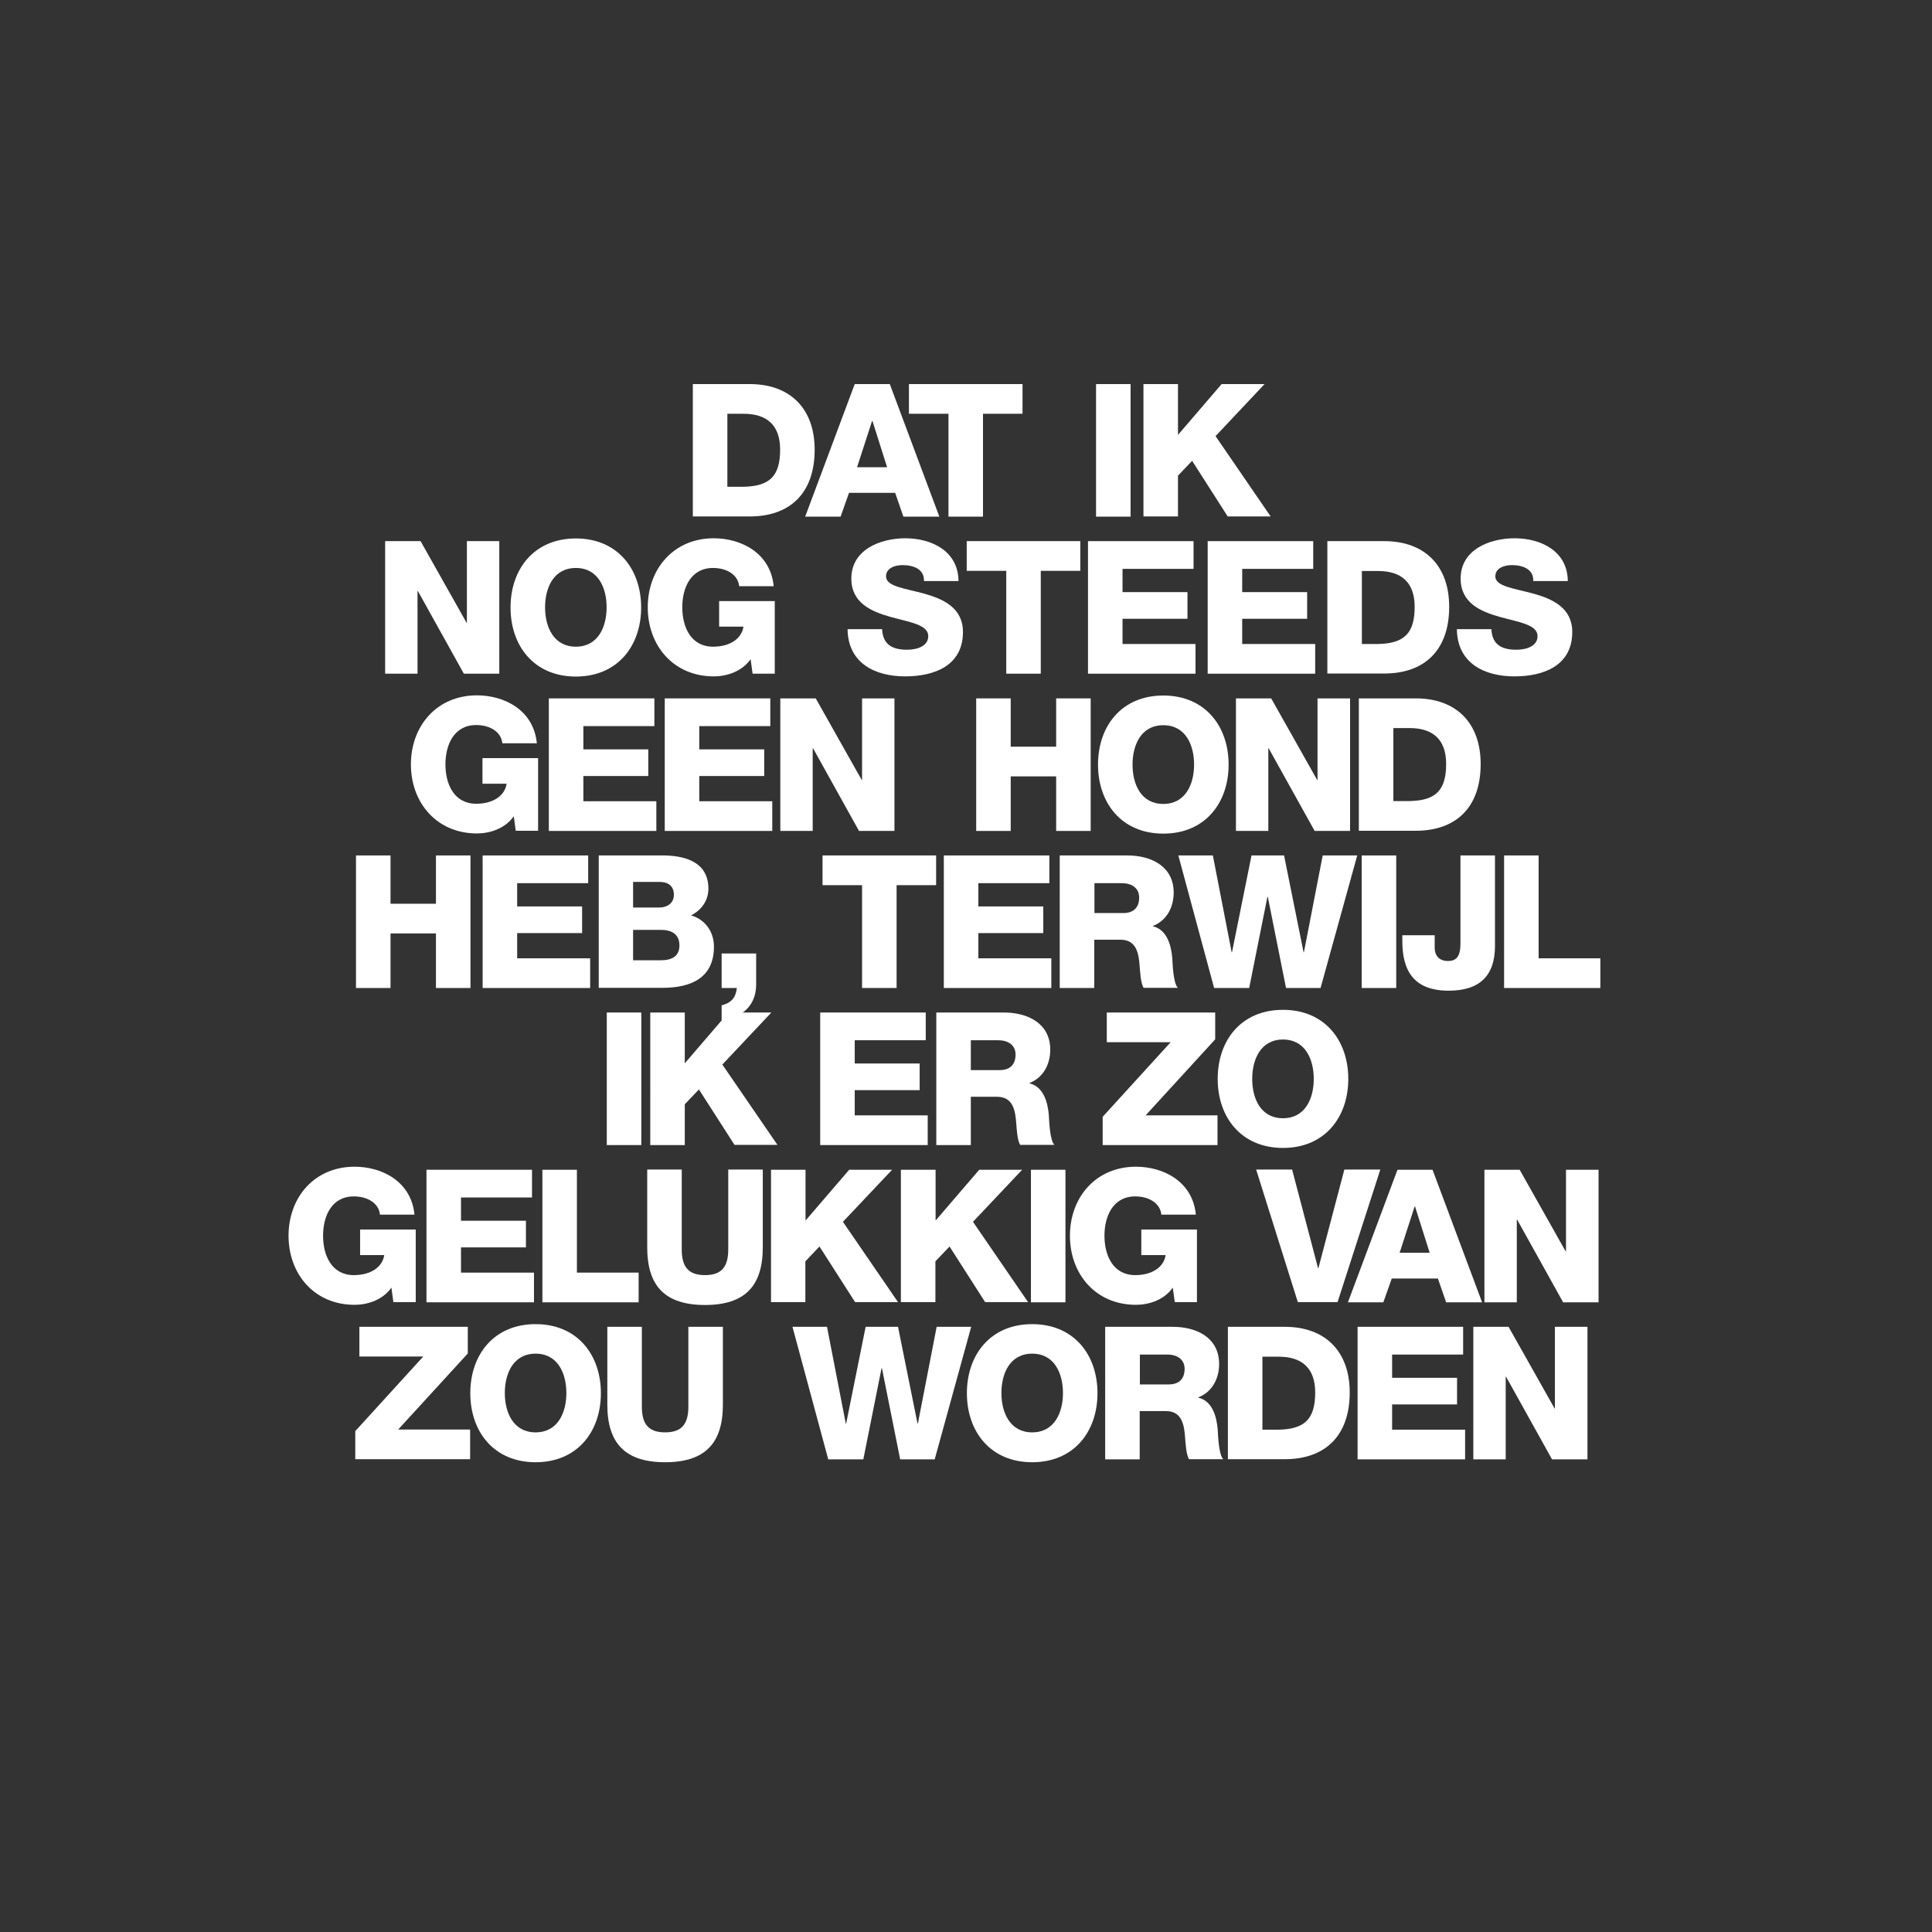 <?xml version="1.0" encoding="UTF-8"?>
<!-- Generator: Adobe Illustrator 28.1.0, SVG Export Plug-In . SVG Version: 6.00 Build 0)  -->
<svg xmlns="http://www.w3.org/2000/svg" xmlns:xlink="http://www.w3.org/1999/xlink" version="1.1" id="Layer_1" x="0px" y="0px" viewBox="0 0 1080 1080" style="enable-background:new 0 0 1080 1080;" xml:space="preserve">
<rect x="0" y="0" width="1080" height="1080" fill="#333333" stroke="none"/>
<style type="text/css">
	.st0{fill:#FFFFFF;}
</style>
<g>
	<path class="st0" d="M387.3,214.7h31.8c22.7,0,36.3,13.8,36.3,36.7c0,24.3-13.8,37.3-36.3,37.3h-31.8V214.7z M406.6,272.1h9.1   c14.6-0.3,20.4-6,20.4-20.8c0-13.5-7.3-20-20.4-20h-9.1V272.1z"></path>
	<path class="st0" d="M477.8,214.7h19.6l27.7,74.1H505l-4.6-13.3h-25.8l-4.7,13.3h-19.8L477.8,214.7z M479.1,261.2h16.8l-8.2-25.9   h-0.2L479.1,261.2z"></path>
	<path class="st0" d="M571.6,231.3h-22.1v57.5h-19.3v-57.5h-22.1v-16.6h63.5V231.3z"></path>
	<path class="st0" d="M612.7,214.7H632v74.1h-19.3V214.7z"></path>
	<path class="st0" d="M639.2,214.7h19.3v28.4l24.4-28.4h24l-27.4,29.1l30.8,44.9h-24l-19.9-31.1l-7.9,8.3v22.8h-19.3V214.7z"></path>
	<path class="st0" d="M215.3,302.5h19.8l25.7,45.6h0.2v-45.6h18.1v74.1h-19.8l-25.7-46.2h-0.2v46.2h-18.1V302.5z"></path>
	<path class="st0" d="M321.9,301c23.3,0,36.5,17.1,36.5,38.6s-13.2,38.6-36.5,38.6s-36.5-17.1-36.5-38.6S298.6,301,321.9,301z    M321.9,361.5c12.4,0,17.2-11,17.2-22s-4.8-22-17.2-22s-17.2,11-17.2,22S309.5,361.5,321.9,361.5z"></path>
	<path class="st0" d="M433.1,376.6h-12.4l-1.1-8.1c-5.1,7.2-13.8,9.6-20.6,9.6c-22.4,0-36.9-17.1-36.9-38.6s14.5-38.6,36.9-38.6   c15.3,0,31.7,8.2,33.5,26.8h-19.3c-0.6-6.3-6.8-10.2-14.6-10.2c-12.4,0-17.2,11-17.2,22s4.8,22,17.2,22c9.5,0,16-4.5,17-11.2H402   V336h31.1V376.6z"></path>
	<path class="st0" d="M493.1,351.7c0.4,8.7,5.8,11.5,14,11.5c5.8,0,11.8-2.1,11.8-7.6c0-6.5-10.6-7.8-21.3-10.8   c-10.6-3-21.7-7.8-21.7-21.4c0-16.2,16.3-22.5,30.2-22.5c14.7,0,29.6,7.2,29.7,23.9h-19.3c0.3-6.7-6-8.9-11.9-8.9   c-4.1,0-9.3,1.5-9.3,6.3c0,5.7,10.7,6.7,21.5,9.7c10.7,3,21.5,8,21.5,21.4c0,18.8-16,24.8-32.3,24.8c-17,0-32-7.5-32.2-26.4H493.1z   "></path>
	<path class="st0" d="M603.9,319.1h-22.1v57.5h-19.3v-57.5h-22.1v-16.6h63.5V319.1z"></path>
	<path class="st0" d="M608.2,302.5h59V318h-39.7v13h36.3v14.9h-36.3V360h40.8v16.6h-60.1V302.5z"></path>
	<path class="st0" d="M675.1,302.5h59V318h-39.7v13h36.3v14.9h-36.3V360h40.8v16.6h-60.1V302.5z"></path>
	<path class="st0" d="M742,302.5h31.8c22.7,0,36.3,13.8,36.3,36.7c0,24.3-13.8,37.3-36.3,37.3H742V302.5z M761.3,360h9.1   c14.6-0.3,20.4-6,20.4-20.8c0-13.5-7.3-20-20.4-20h-9.1V360z"></path>
	<path class="st0" d="M833.7,351.7c0.4,8.7,5.8,11.5,14,11.5c5.8,0,11.8-2.1,11.8-7.6c0-6.5-10.6-7.8-21.3-10.8   c-10.6-3-21.7-7.8-21.7-21.4c0-16.2,16.3-22.5,30.2-22.5c14.7,0,29.6,7.2,29.7,23.9h-19.3c0.3-6.7-6-8.9-11.9-8.9   c-4.1,0-9.3,1.5-9.3,6.3c0,5.7,10.7,6.7,21.5,9.7c10.7,3,21.5,8,21.5,21.4c0,18.8-16,24.8-32.3,24.8c-17,0-32-7.5-32.2-26.4H833.7z   "></path>
	<path class="st0" d="M300.7,464.4h-12.4l-1.1-8.1c-5.1,7.2-13.8,9.6-20.6,9.6c-22.4,0-36.9-17.1-36.9-38.6s14.5-38.6,36.9-38.6   c15.3,0,31.7,8.2,33.5,26.8h-19.3c-0.6-6.3-6.8-10.2-14.6-10.2c-12.4,0-17.2,11-17.2,22s4.8,22,17.2,22c9.5,0,16-4.5,17-11.2h-13.5   v-14.3h31.1V464.4z"></path>
	<path class="st0" d="M306.8,390.4h59v15.5h-39.7v13h36.3v14.9h-36.3v14.1h40.8v16.6h-60.1V390.4z"></path>
	<path class="st0" d="M371.6,390.4h59v15.5h-39.7v13h36.3v14.9h-36.3v14.1h40.8v16.6h-60.1V390.4z"></path>
	<path class="st0" d="M436.2,390.4h19.8l25.7,45.6h0.2v-45.6h18.1v74.1h-19.8l-25.7-46.2h-0.2v46.2h-18.1V390.4z"></path>
	<path class="st0" d="M545.8,390.4H565v27h25.4v-27h19.3v74.1h-19.3v-30.5H565v30.5h-19.3V390.4z"></path>
	<path class="st0" d="M650.3,388.8c23.3,0,36.5,17.1,36.5,38.6S673.6,466,650.3,466s-36.5-17.1-36.5-38.6S627,388.8,650.3,388.8z    M650.3,449.4c12.4,0,17.2-11,17.2-22s-4.8-22-17.2-22s-17.2,11-17.2,22S637.8,449.4,650.3,449.4z"></path>
	<path class="st0" d="M690.8,390.4h19.8l25.7,45.6h0.2v-45.6h18.2v74.1h-19.8l-25.7-46.2H709v46.2h-18.1V390.4z"></path>
	<path class="st0" d="M759.6,390.4h31.8c22.7,0,36.3,13.8,36.3,36.7c0,24.3-13.8,37.3-36.3,37.3h-31.8V390.4z M778.9,447.8h9.1   c14.6-0.3,20.4-6,20.4-20.8c0-13.5-7.3-20-20.4-20h-9.1V447.8z"></path>
	<path class="st0" d="M199,478.2h19.3v27h25.4v-27H263v74.1h-19.3v-30.5h-25.4v30.5H199V478.2z"></path>
	<path class="st0" d="M269.8,478.2h59v15.5h-39.7v13h36.3v14.9h-36.3v14.1h40.8v16.6h-60.1V478.2z"></path>
	<path class="st0" d="M334.6,478.2h34.6c12.8-0.2,26.8,3.1,26.8,18.6c0,6.6-3.9,12-9.7,14.9c7.9,2.3,12.8,9.1,12.8,17.5   c0,17.6-13,23-28.8,23h-35.6V478.2z M353.9,507.3h14.9c3.3,0,7.9-1.8,7.9-7.1c0-5.4-3.8-7.2-7.9-7.2h-14.9V507.3z M353.9,536.8   h15.5c6.1,0,10.4-2.2,10.4-8.3c0-6.5-4.6-8.7-10.4-8.7h-15.5V536.8z"></path>
	<path class="st0" d="M403.4,533h19.3v17.1c0,14.8-11.5,19.4-19.3,20.2V562c5.6-1.5,7.9-4.4,8.5-9.7h-8.5V533z"></path>
	<path class="st0" d="M523.3,494.8h-22.1v57.5h-19.3v-57.5h-22.1v-16.6h63.5V494.8z"></path>
	<path class="st0" d="M527.6,478.2h59v15.5h-39.7v13h36.3v14.9h-36.3v14.1h40.8v16.6h-60.1V478.2z"></path>
	<path class="st0" d="M592.4,478.2h37.8c13.1,0,25.9,5.9,25.9,20.8c0,8-3.8,15.6-11.6,18.6v0.2c7.9,1.9,10.2,10.7,10.8,17.7   c0.2,3.1,0.5,14,3.1,16.7h-19.1c-1.7-2.5-2-9.7-2.2-11.8c-0.5-7.5-1.8-15.1-10.8-15.1h-14.6v27h-19.3V478.2z M611.7,510.4h16.2   c5.8,0,8.9-3.1,8.9-8.7c0-5.5-4.4-8-9.7-8h-15.3V510.4z"></path>
	<path class="st0" d="M738.2,552.3h-19.3l-10.2-51h-0.2l-10.2,51h-19.6l-20-74.1h19.3l10.5,54.1h0.2l10.9-54.1h18.2l10.9,54.1h0.2   l10.5-54.1h19.3L738.2,552.3z"></path>
	<path class="st0" d="M761.2,478.2h19.3v74.1h-19.3V478.2z"></path>
	<path class="st0" d="M835.7,528.8c0,16.6-8.5,25-25.9,25c-19.6,0-25.9-11.3-25.9-27.8v-3.2H802v6.8c0,4.9,2.7,7.6,7.5,7.6   c4.5,0,6.9-2.5,6.9-9.6v-49.4h19.3V528.8z"></path>
	<path class="st0" d="M840.8,478.2h19.3v57.5h34.5v16.6h-53.8V478.2z"></path>
	<path class="st0" d="M339.2,566h19.3v74.1h-19.3V566z"></path>
	<path class="st0" d="M363.5,566h19.3v28.4l24.4-28.4h24l-27.4,29.1l30.8,44.9h-24L390.7,609l-7.9,8.3v22.8h-19.3V566z"></path>
	<path class="st0" d="M458.5,566h59v15.5h-39.7v13h36.3v14.9h-36.3v14.1h40.8v16.6h-60.1V566z"></path>
	<path class="st0" d="M523.4,566h37.8c13.1,0,25.9,5.9,25.9,20.8c0,8-3.8,15.6-11.6,18.6v0.2c7.9,1.9,10.2,10.7,10.8,17.7   c0.2,3.1,0.5,14,3.1,16.7h-19.1c-1.7-2.5-2-9.7-2.2-11.8c-0.5-7.5-1.8-15.1-10.8-15.1h-14.6v27h-19.3V566z M542.6,598.2h16.2   c5.8,0,8.9-3.1,8.9-8.7c0-5.5-4.4-8-9.7-8h-15.3V598.2z"></path>
	<path class="st0" d="M616.4,624.3l38-41.7h-35.7V566h60.6V581l-38.9,42.5h40.2v16.6h-64.2V624.3z"></path>
	<path class="st0" d="M717.2,564.5c23.3,0,36.5,17.1,36.5,38.6c0,21.5-13.2,38.6-36.5,38.6s-36.5-17.1-36.5-38.6   C680.7,581.6,693.8,564.5,717.2,564.5z M717.2,625.1c12.4,0,17.2-11,17.2-22c0-11-4.8-22-17.2-22s-17.2,11-17.2,22   C700,614.1,704.7,625.1,717.2,625.1z"></path>
	<path class="st0" d="M232.3,727.9h-12.4l-1.1-8.1c-5.1,7.2-13.8,9.6-20.6,9.6c-22.4,0-36.9-17.1-36.9-38.6   c0-21.5,14.5-38.6,36.9-38.6c15.3,0,31.7,8.2,33.5,26.8h-19.3c-0.6-6.3-6.8-10.2-14.6-10.2c-12.4,0-17.2,11-17.2,22   c0,11,4.8,22,17.2,22c9.5,0,16-4.5,17-11.2h-13.5v-14.3h31.1V727.9z"></path>
	<path class="st0" d="M238.4,653.9h59v15.5h-39.7v13H294v14.9h-36.3v14.1h40.8v16.6h-60.1V653.9z"></path>
	<path class="st0" d="M303.2,653.9h19.3v57.5H357v16.6h-53.8V653.9z"></path>
	<path class="st0" d="M426.4,697.3c0,21.5-9.9,32.2-32.3,32.2c-22.4,0-32.3-10.7-32.3-32.2v-43.5h19.3v44.6c0,9.5,3.5,14.4,13,14.4   s13-4.9,13-14.4v-44.6h19.3V697.3z"></path>
	<path class="st0" d="M431,653.9h19.3v28.4l24.4-28.4h24L471.2,683l30.8,44.9h-24l-19.9-31.1l-7.9,8.3v22.8H431V653.9z"></path>
	<path class="st0" d="M503.7,653.9h19.3v28.4l24.4-28.4h24L543.9,683l30.8,44.9h-24l-19.9-31.1l-7.9,8.3v22.8h-19.3V653.9z"></path>
	<path class="st0" d="M576.3,653.9h19.3v74.1h-19.3V653.9z"></path>
	<path class="st0" d="M669.1,727.9h-12.4l-1.1-8.1c-5.1,7.2-13.8,9.6-20.6,9.6c-22.4,0-36.9-17.1-36.9-38.6   c0-21.5,14.5-38.6,36.9-38.6c15.3,0,31.7,8.2,33.5,26.8h-19.3c-0.6-6.3-6.8-10.2-14.6-10.2c-12.4,0-17.2,11-17.2,22   c0,11,4.8,22,17.2,22c9.5,0,16-4.5,17-11.2H638v-14.3h31.1V727.9z"></path>
	<path class="st0" d="M747.7,727.9h-22.2l-23.3-74.1h20.1l14.5,55.1h0.2l14.5-55.1h20.1L747.7,727.9z"></path>
	<path class="st0" d="M781.2,653.9h19.6l27.7,74.1h-20.1l-4.6-13.3H778l-4.7,13.3h-19.8L781.2,653.9z M782.4,700.3h16.8l-8.2-25.9   h-0.2L782.4,700.3z"></path>
	<path class="st0" d="M829.7,653.9h19.8l25.7,45.6h0.2v-45.6h18.2v74.1h-19.8l-25.7-46.2h-0.2v46.2h-18.1V653.9z"></path>
	<path class="st0" d="M198.6,800l38-41.7h-35.7v-16.6h60.6v14.9l-38.9,42.5h40.2v16.6h-64.2V800z"></path>
	<path class="st0" d="M299.4,740.2c23.3,0,36.5,17.1,36.5,38.6c0,21.5-13.2,38.6-36.5,38.6s-36.5-17.1-36.5-38.6   C262.9,757.3,276.1,740.2,299.4,740.2z M299.4,800.7c12.4,0,17.2-11,17.2-22c0-11-4.8-22-17.2-22s-17.2,11-17.2,22   C282.2,789.7,287,800.7,299.4,800.7z"></path>
	<path class="st0" d="M404.1,785.2c0,21.5-9.9,32.2-32.3,32.2c-22.4,0-32.3-10.7-32.3-32.2v-43.5h19.3v44.6c0,9.5,3.5,14.4,13,14.4   s13-4.9,13-14.4v-44.6h19.3V785.2z"></path>
	<path class="st0" d="M522.5,815.8h-19.3l-10.2-51h-0.2l-10.2,51H463l-20-74.1h19.3l10.5,54.1h0.2l10.9-54.1H502l10.9,54.1h0.2   l10.5-54.1h19.3L522.5,815.8z"></path>
	<path class="st0" d="M577,740.2c23.3,0,36.5,17.1,36.5,38.6c0,21.5-13.2,38.6-36.5,38.6s-36.5-17.1-36.5-38.6   C540.5,757.3,553.7,740.2,577,740.2z M577,800.7c12.4,0,17.2-11,17.2-22c0-11-4.8-22-17.2-22s-17.2,11-17.2,22   C559.8,789.7,564.6,800.7,577,800.7z"></path>
	<path class="st0" d="M617.8,741.7h37.8c13.1,0,25.9,5.9,25.9,20.8c0,8-3.8,15.6-11.6,18.6v0.2c7.9,1.9,10.2,10.7,10.8,17.7   c0.2,3.1,0.5,14,3.1,16.7h-19.1c-1.7-2.5-2-9.7-2.2-11.8c-0.5-7.5-1.8-15.1-10.8-15.1h-14.6v27h-19.3V741.7z M637.1,773.9h16.2   c5.8,0,8.9-3.1,8.9-8.7c0-5.5-4.4-8-9.7-8h-15.3V773.9z"></path>
	<path class="st0" d="M686.4,741.7h31.8c22.7,0,36.3,13.8,36.3,36.7c0,24.3-13.8,37.3-36.3,37.3h-31.8V741.7z M705.7,799.2h9.1   c14.6-0.3,20.4-6,20.4-20.8c0-13.5-7.3-20-20.4-20h-9.1V799.2z"></path>
	<path class="st0" d="M758.9,741.7h59v15.5h-39.7v13h36.3v14.9h-36.3v14.1H819v16.6h-60.1V741.7z"></path>
	<path class="st0" d="M823.5,741.7h19.8l25.7,45.6h0.2v-45.6h18.2v74.1h-19.8l-25.7-46.2h-0.2v46.2h-18.1V741.7z"></path>
</g>
</svg>
